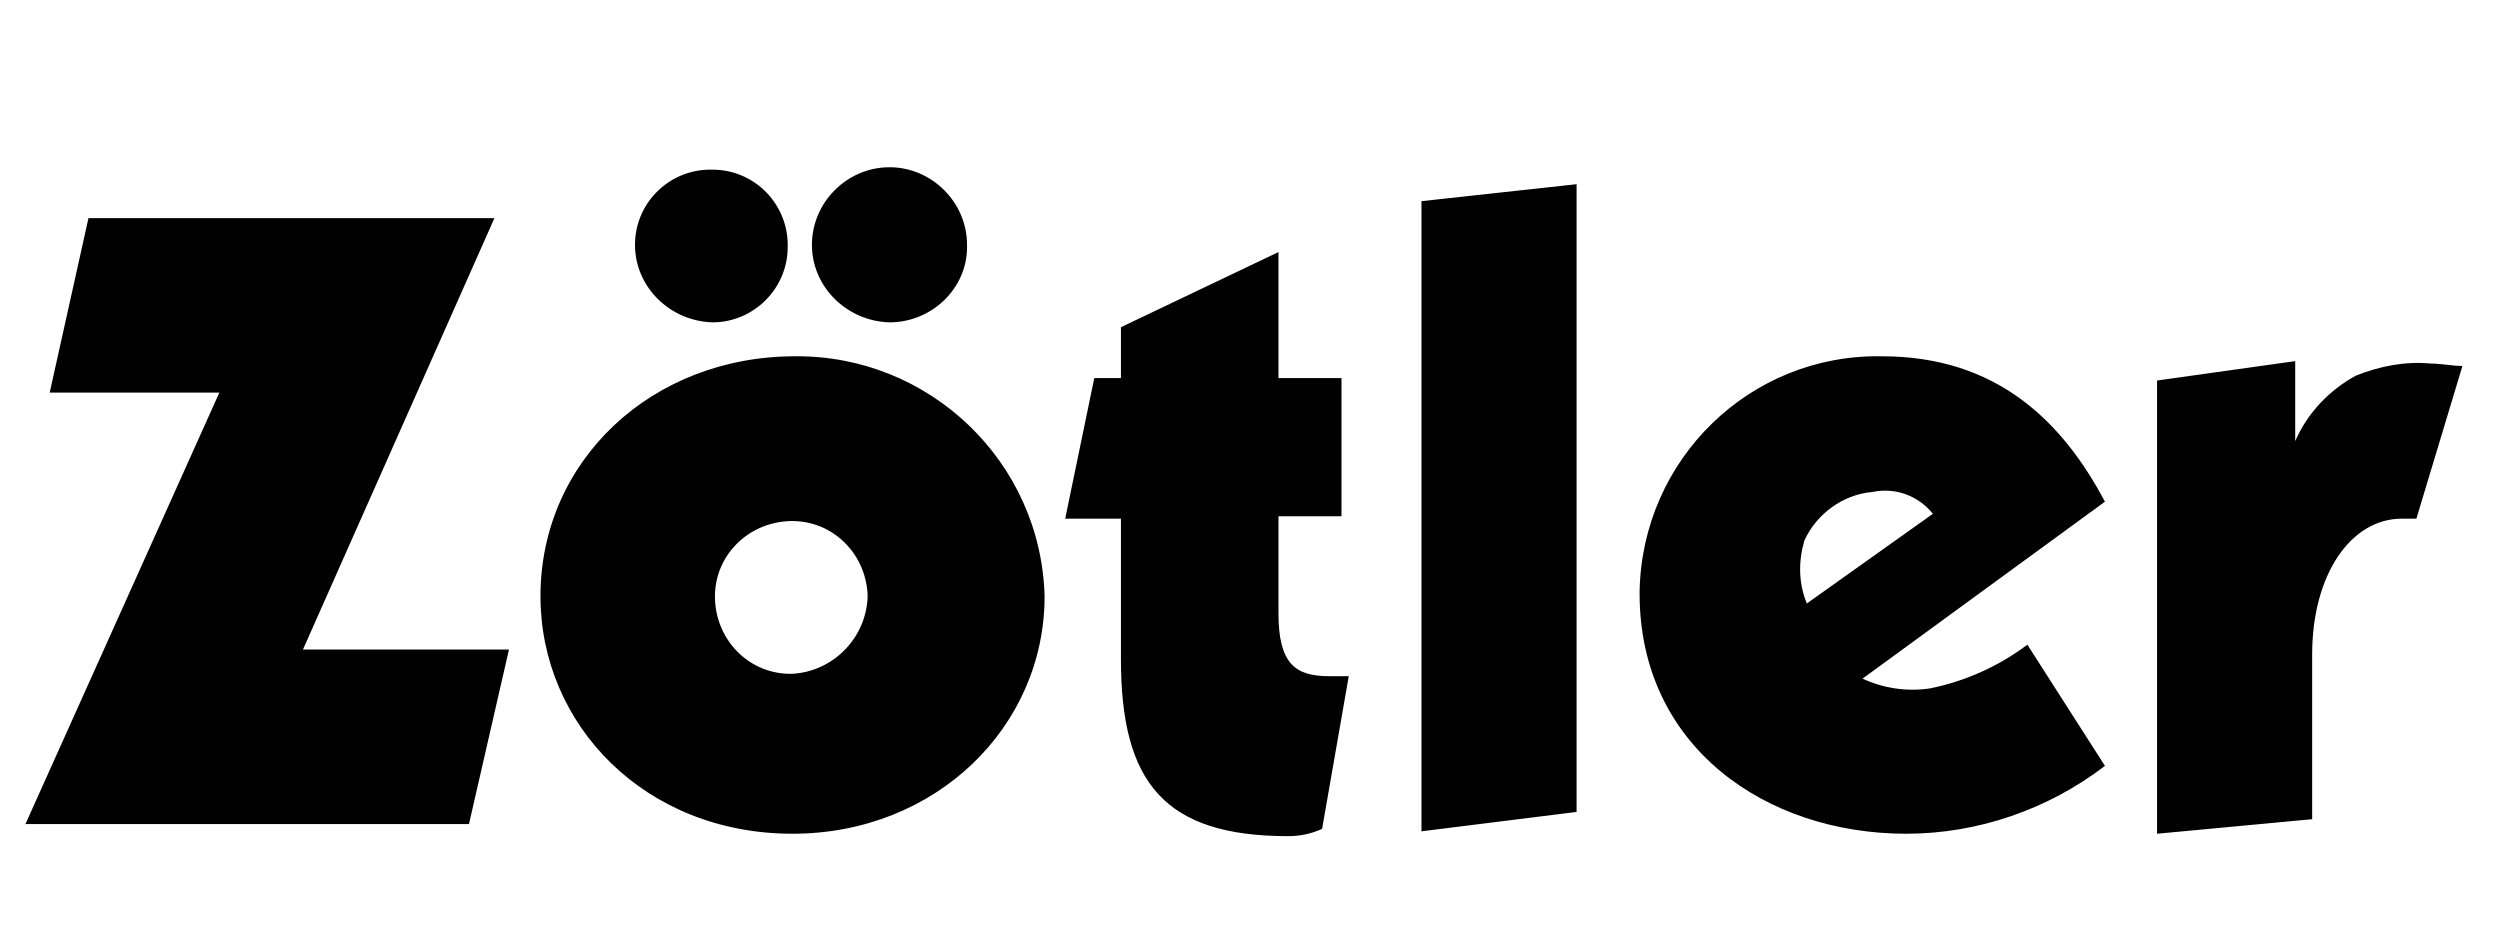 <?xml version="1.0" encoding="UTF-8"?>
<!-- Generator: Adobe Illustrator 27.3.1, SVG Export Plug-In . SVG Version: 6.00 Build 0)  -->
<svg xmlns="http://www.w3.org/2000/svg" xmlns:xlink="http://www.w3.org/1999/xlink" version="1.1" id="Ebene_1" x="0px" y="0px" viewBox="0 0 206.3 78.4" style="enable-background:new 0 0 206.3 78.4;" xml:space="preserve">
<style type="text/css">
	.st0{fill:#010102;}
</style>
<g id="Gruppe_666" transform="translate(0 0)">
	<g id="Gruppe_197">
		<g id="Gruppe_196">
			<path id="Pfad_210" class="st0" d="M40.8,18H7.3L4.1,32.4h14L2.1,68h36.6L42,53.6H25L40.8,18z M52.4,20.2c0-3.5,2.9-6.3,6.4-6.2     c0,0,0,0,0,0l0,0c3.5,0,6.3,2.9,6.2,6.4c0,0,0,0,0,0l0,0c0,3.4-2.8,6.2-6.2,6.2C55.3,26.5,52.4,23.7,52.4,20.2L52.4,20.2      M73.4,26.6c3.5,0,6.4-2.8,6.4-6.2c0-0.1,0-0.1,0-0.2l0,0c0-3.5-2.9-6.4-6.4-6.4c-3.5,0-6.4,2.9-6.4,6.4l0,0     C67,23.7,69.9,26.5,73.4,26.6L73.4,26.6 M86.2,49.2c0,10.8-9,19.6-20.8,19.6c-12.2,0-20.8-9-20.8-19.6c0-11.2,9.2-19.8,21-19.8     C76.7,29.3,85.9,38.1,86.2,49.2L86.2,49.2 M71.6,49.2c-0.1-3.5-2.9-6.3-6.4-6.2c-3.5,0.1-6.3,2.9-6.2,6.4     c0.1,3.5,2.9,6.3,6.4,6.2c0,0,0,0,0,0C68.8,55.4,71.5,52.6,71.6,49.2 M109.7,55.8c-2.8,0-4.2-1-4.2-5.2v-8h5.2V31.2h-5.2V20.8     l-13,6.2v4.2h-2.2l-2.4,11.6h4.6v11.6c0,10.2,3.6,14.6,13.8,14.6c1,0,1.9-0.2,2.8-0.6l2.2-12.6L109.7,55.8 M117.3,16.6l12.8-1.4     V67l-12.8,1.6C117.3,68.6,117.3,16.6,117.3,16.6z M155.3,29.4c-10.9-0.2-19.8,8.5-20,19.4c0,0,0,0,0,0.1l0,0V49     c0,12.6,10.4,19.8,22,19.8c5.9,0,11.7-2,16.4-5.6l-6.4-10c-2.4,1.8-5.1,3-8,3.6c-1.9,0.3-3.9,0-5.6-0.8l20-14.6     C170.2,34.8,164.8,29.4,155.3,29.4 M149.1,49.8c-0.7-1.7-0.7-3.5-0.2-5.2c1-2.2,3.2-3.8,5.6-4c1.9-0.4,3.8,0.3,5,1.8L149.1,49.8z      M203.2,30.2l-3.8,12.6h-1.2c-4.2,0-7.4,4.6-7.4,11.2v13.6L178,68.8V31.4l11.4-1.6v6.6c1-2.3,2.8-4.2,5-5.4c2-0.8,4.1-1.2,6.2-1     C201.4,30,202.4,30.2,203.2,30.2"></path>
		</g>
	</g>
</g>
</svg>
